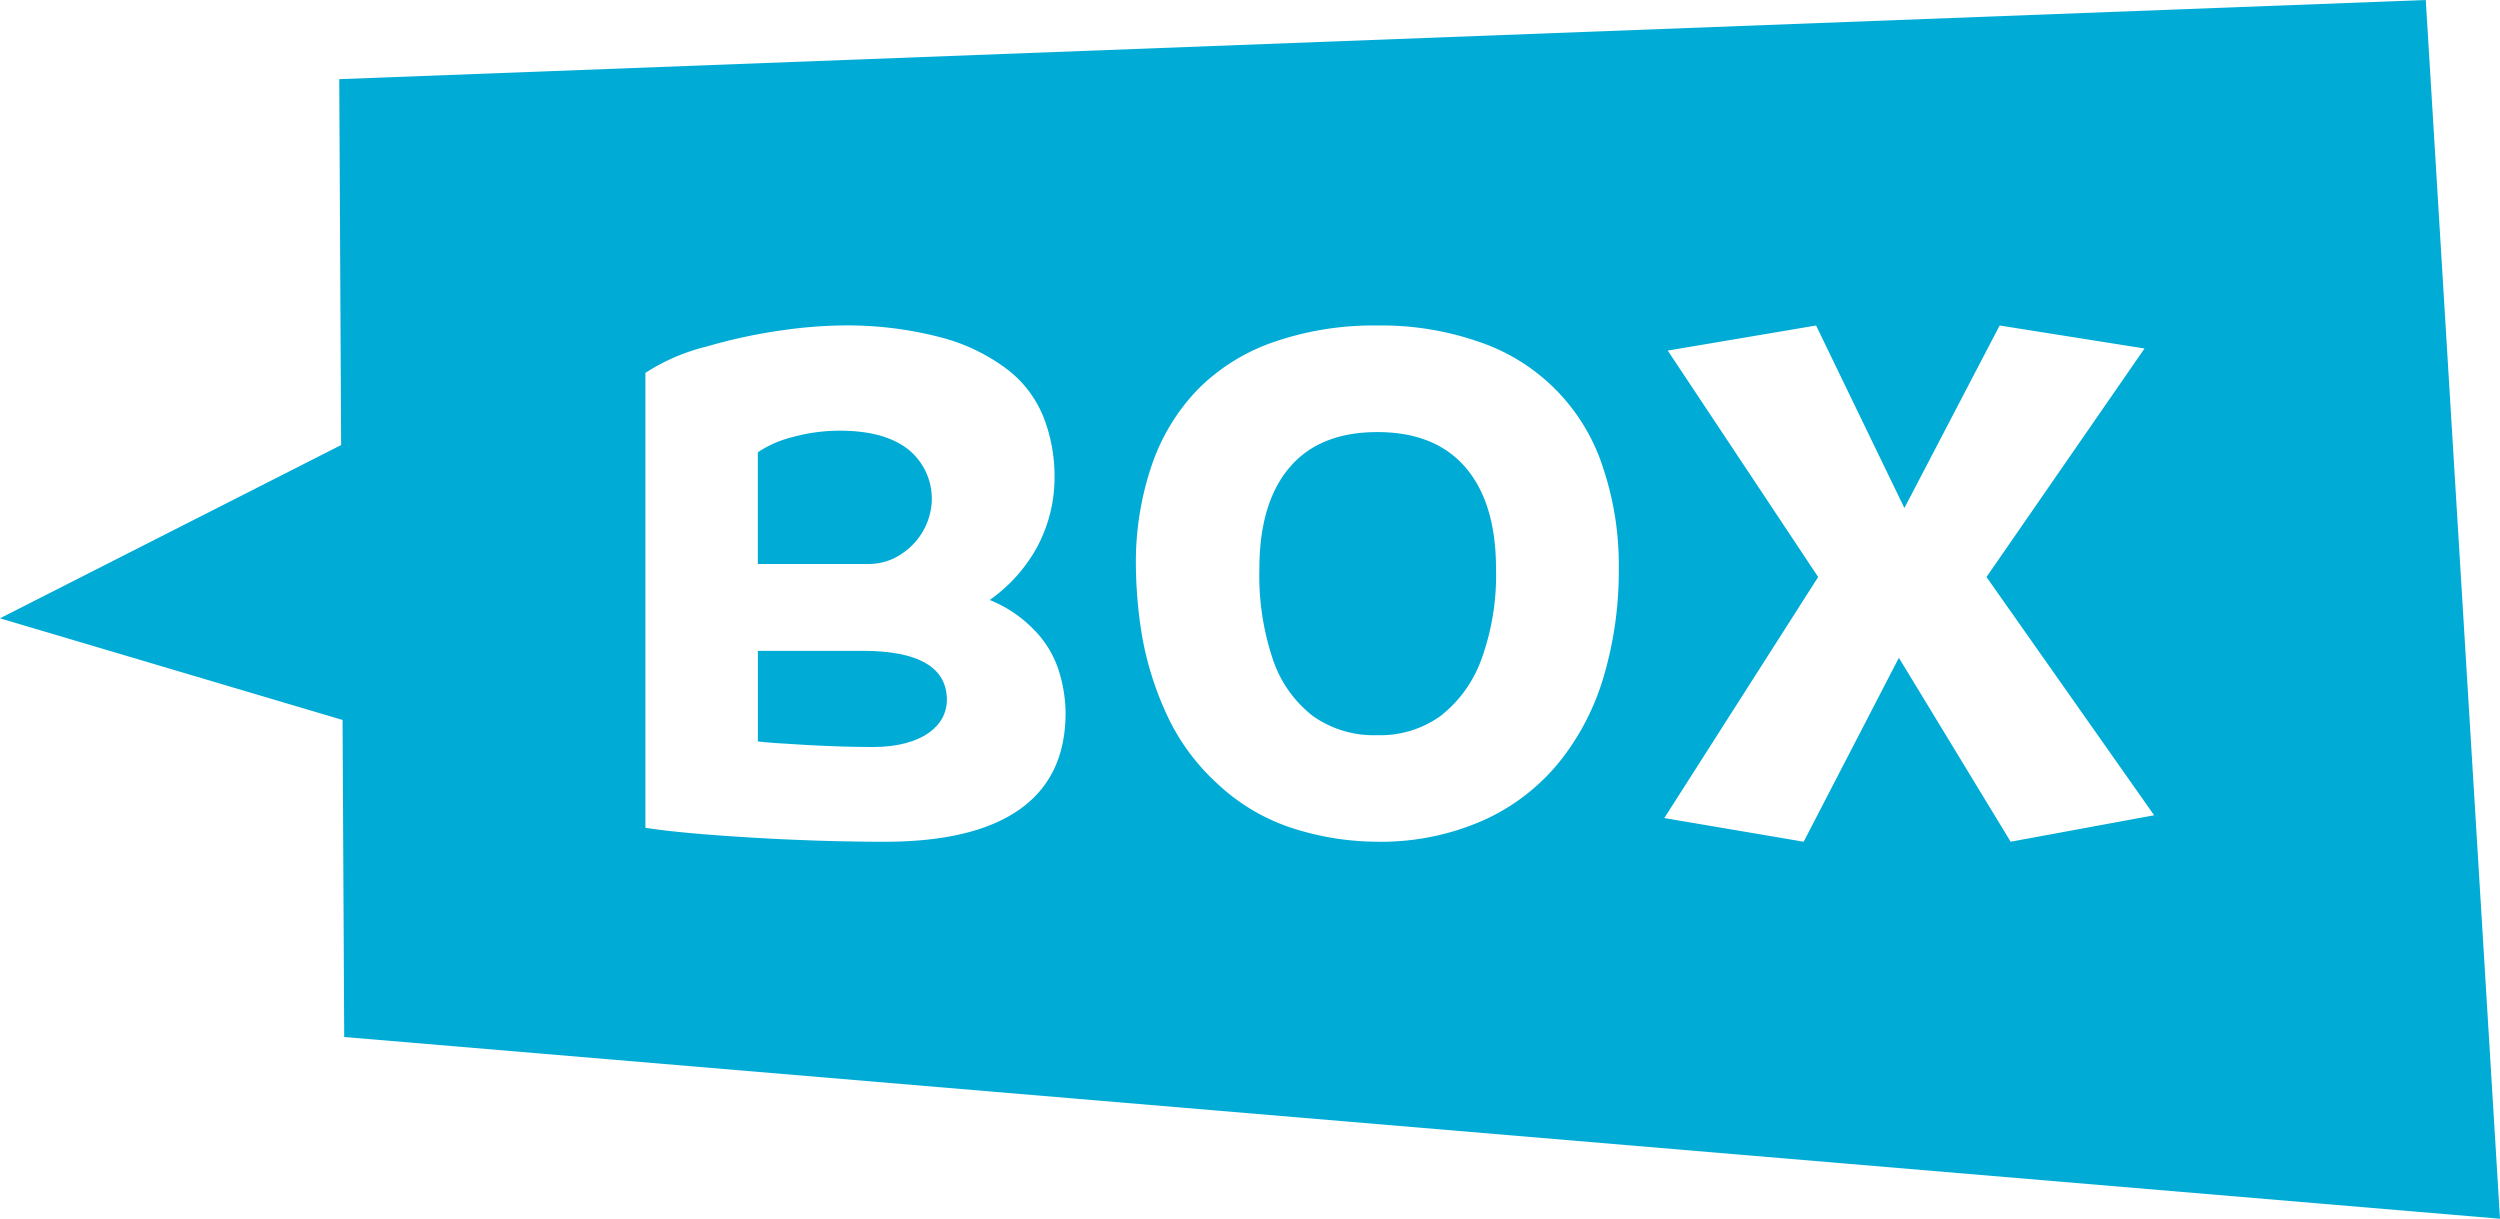 <svg xmlns="http://www.w3.org/2000/svg" viewBox="0 0 286.801 139.815"><path d="M103.586,63.435l.021-.015a7.68,7.68,0,0,0,3.28-5.778,7.275,7.275,0,0,0-2.73-6.114q-2.73-2.118-7.8-2.118a20.2,20.2,0,0,0-5.382.719,12.575,12.575,0,0,0-4.036,1.759V64.7l12.658,0A6.708,6.708,0,0,0,103.586,63.435Z" style="fill:#00abd6"/><path d="M278.285,0,38.919,9.081l.216,41.975L0,70.932,39.3,82.594l.188,36.372L286.8,139.815ZM116.979,92.849q-5.264,3.715-15.474,3.717-7.281,0-15.314-.48T74.042,94.967V42.776a22.974,22.974,0,0,1,7.084-3.037,61.08,61.08,0,0,1,8.824-1.878,52.644,52.644,0,0,1,6.332-.52,42.351,42.351,0,0,1,11.793,1.4,21.664,21.664,0,0,1,7.638,3.756,12.937,12.937,0,0,1,4.076,5.555,18.481,18.481,0,0,1,1.187,6.474A16.876,16.876,0,0,1,119,62.718a17.982,17.982,0,0,1-5.462,6.113,14.66,14.66,0,0,1,5.026,3.358,11.712,11.712,0,0,1,2.889,4.716,16.5,16.5,0,0,1,.791,4.875Q122.242,89.133,116.979,92.849ZM184.011,77.5a28.487,28.487,0,0,1-5.184,9.991,23.752,23.752,0,0,1-8.785,6.674,29.111,29.111,0,0,1-12.11,2.4,32.076,32.076,0,0,1-9.419-1.479,22.83,22.83,0,0,1-8.824-5.155,24.694,24.694,0,0,1-6.055-8.433,36.275,36.275,0,0,1-2.691-8.991,51.906,51.906,0,0,1-.633-7.593,34.529,34.529,0,0,1,1.82-11.548,23.359,23.359,0,0,1,5.3-8.712,22.676,22.676,0,0,1,8.746-5.435,35.04,35.04,0,0,1,11.832-1.879A34.033,34.033,0,0,1,169.8,39.26a22.45,22.45,0,0,1,14.088,14.346,35.215,35.215,0,0,1,1.821,11.629A42.765,42.765,0,0,1,184.011,77.5Zm46.651,19.063-12.822-21.1-10.922,21.1L190.93,93.848l17.65-27.654L191.326,40.219l17.016-2.878,10.131,20.941L229.4,37.341l16.62,2.638L227.892,66.194l19.233,27.335Z" style="fill:#00abd6"/><path d="M98.973,74.664H86.943V85.056q1.107.159,5.461.4t7.756.24c5.646,0,8.469-2.465,8.469-5.4C108.629,76.588,105.41,74.664,98.973,74.664Z" style="fill:#00abd6"/><path d="M158.011,49.57q-6.648,0-10.09,4.076t-3.444,11.589a30.044,30.044,0,0,0,1.583,10.51,13.719,13.719,0,0,0,4.551,6.394,12.086,12.086,0,0,0,7.4,2.2,11.827,11.827,0,0,0,7.243-2.2,14.449,14.449,0,0,0,4.669-6.434,28.208,28.208,0,0,0,1.7-10.47q0-7.514-3.483-11.589T158.011,49.57Z" style="fill:#00abd6"/></svg>